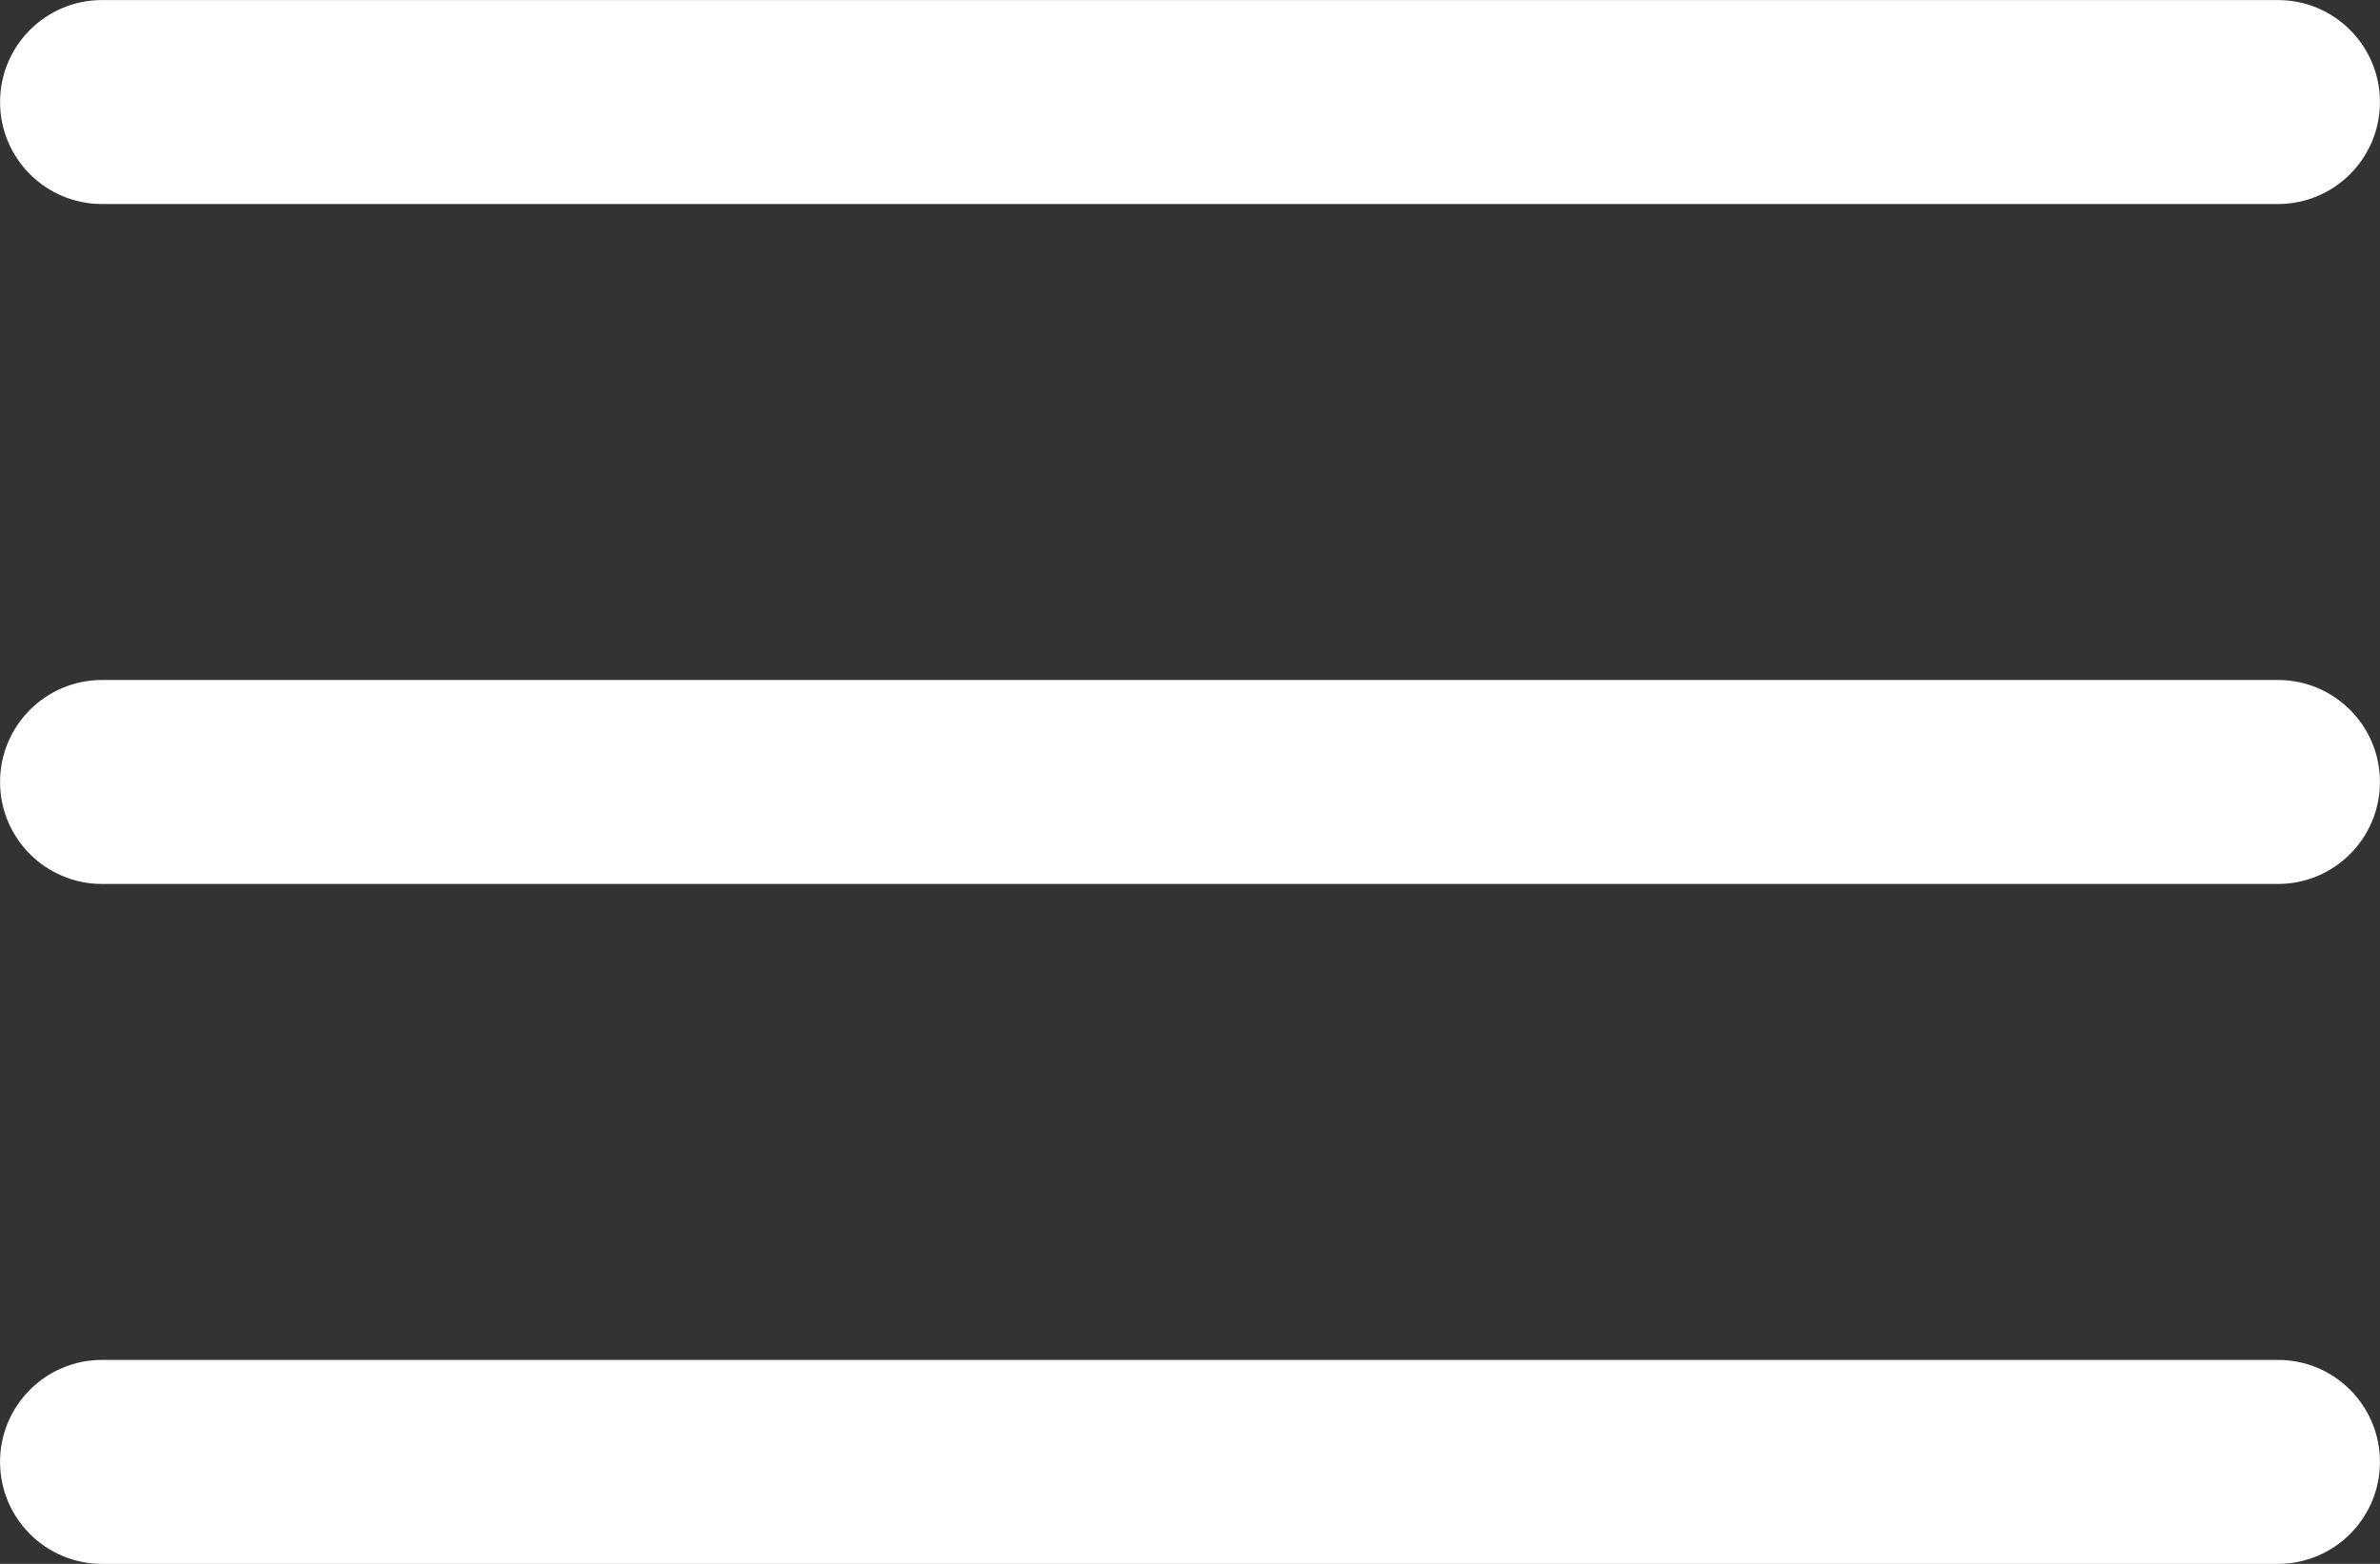 <?xml version="1.0" encoding="UTF-8" standalone="no"?><svg xmlns="http://www.w3.org/2000/svg" xmlns:xlink="http://www.w3.org/1999/xlink" fill="none" height="239.6" preserveAspectRatio="xMidYMid meet" style="fill: none" version="1" viewBox="67.7 131.2 364.6 239.6" width="364.6" zoomAndPan="magnify"><rect x="67.7" y="131.2" width="364.6" height="239.6" fill="#333333" stroke="none"/><g id="change1_1"><path clip-rule="evenodd" d="M432.291 146.834C432.291 155.463 425.295 162.459 416.666 162.459L83.333 162.459C74.703 162.459 67.708 155.463 67.708 146.834C67.708 138.205 74.703 131.209 83.333 131.209L416.666 131.209C425.295 131.209 432.291 138.205 432.291 146.834Z" fill="#ffffff" fill-rule="evenodd"/></g><g id="change1_2"><path clip-rule="evenodd" d="M432.291 251.002C432.291 259.631 425.295 266.627 416.666 266.627L83.333 266.627C74.703 266.627 67.708 259.631 67.708 251.002C67.708 242.373 74.703 235.377 83.333 235.377L416.666 235.377C425.295 235.377 432.291 242.373 432.291 251.002Z" fill="#ffffff" fill-rule="evenodd"/></g><g id="change1_3"><path clip-rule="evenodd" d="M432.291 355.17C432.291 363.799 425.295 370.795 416.666 370.795L83.333 370.795C74.703 370.795 67.708 363.799 67.708 355.17C67.708 346.54 74.703 339.545 83.333 339.545L416.666 339.545C425.295 339.545 432.291 346.54 432.291 355.17Z" fill="#ffffff" fill-rule="evenodd"/></g></svg>